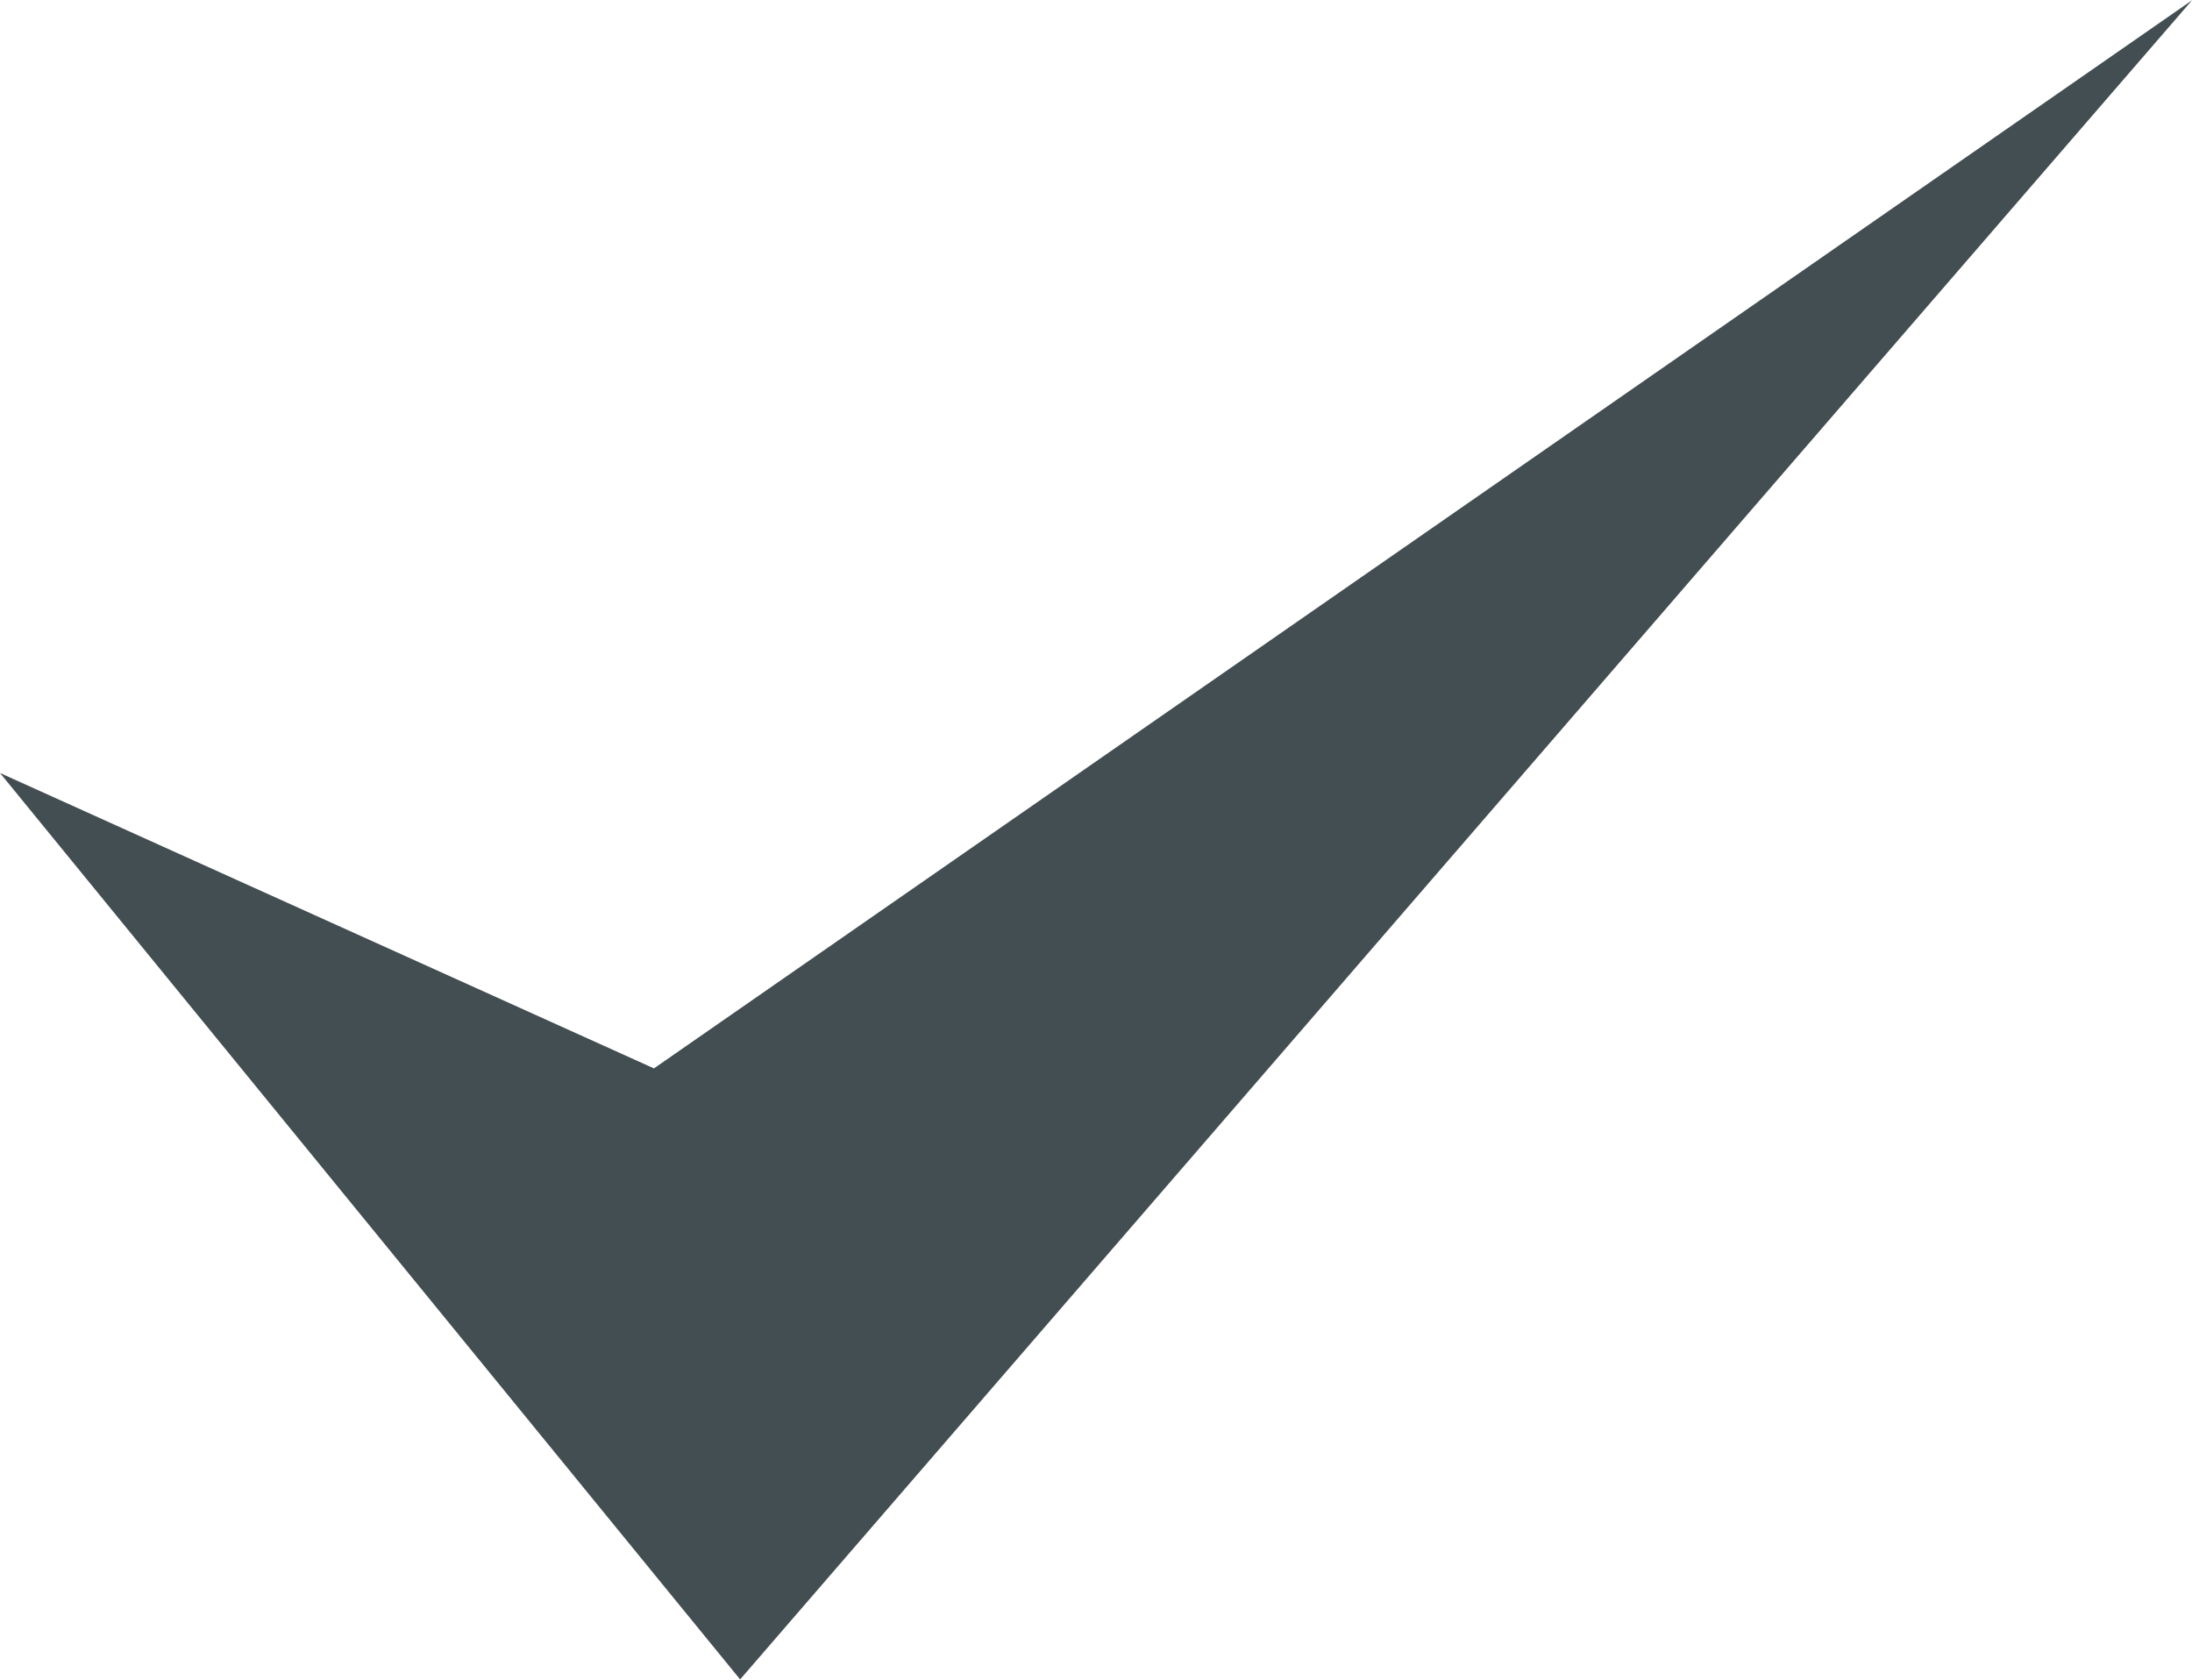 <svg xmlns="http://www.w3.org/2000/svg" width="14.752" height="11.303" viewBox="0 0 14.752 11.303"><path d="M2287.484,335.885l4.981,6.1,9.771-11.3-10.351,7.188Z" transform="translate(-2287.484 -330.683)" fill="#434e52"/></svg>